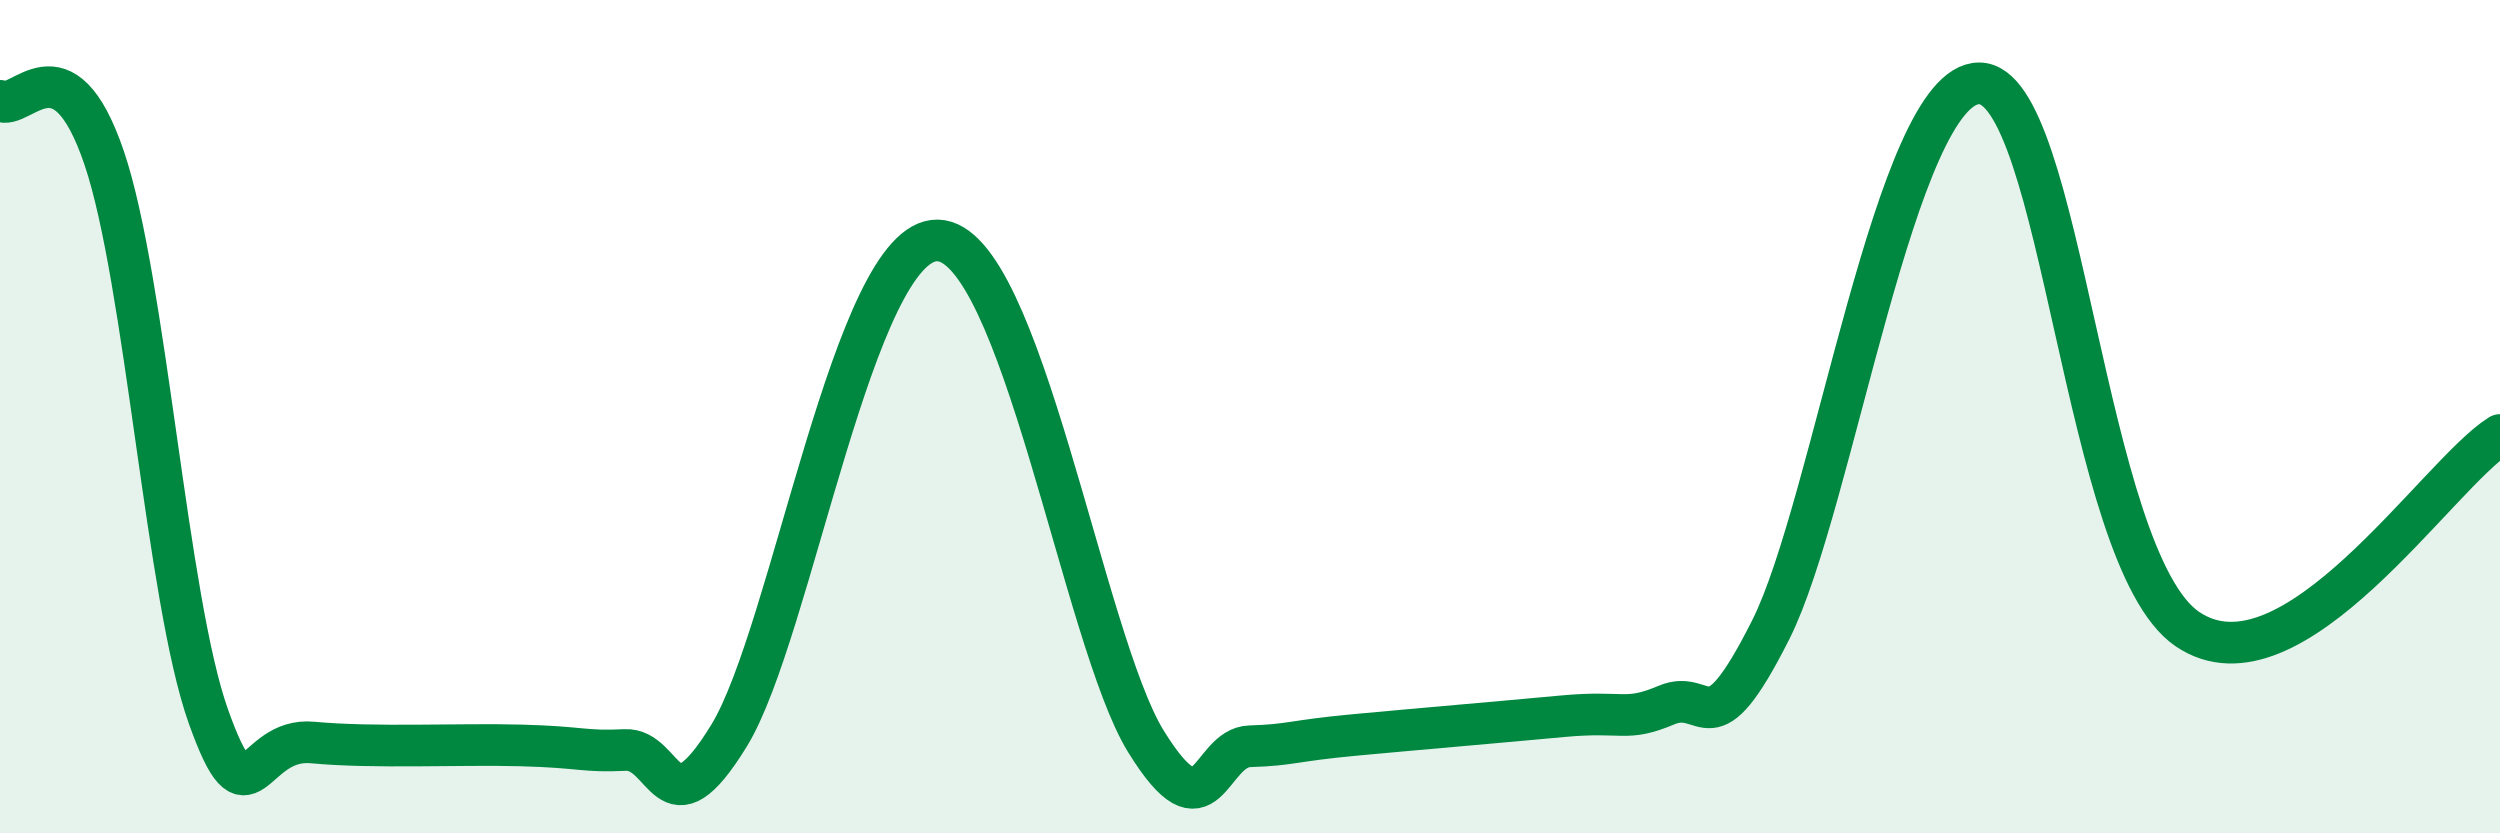 
    <svg width="60" height="20" viewBox="0 0 60 20" xmlns="http://www.w3.org/2000/svg">
      <path
        d="M 0,2.42 C 0.5,2.69 1.5,0.84 2.5,3.79 C 3.5,6.74 4,14.38 5,17.19 C 6,20 6,17.68 7.5,17.82 C 9,17.96 11,17.85 12.5,17.89 C 14,17.93 14,18.05 15,18 C 16,17.95 16,20.1 17.5,17.65 C 19,15.2 20.5,5.74 22.5,5.77 C 24.5,5.8 26,15.36 27.5,17.79 C 29,20.22 29,17.94 30,17.91 C 31,17.88 31,17.78 32.5,17.64 C 34,17.5 36,17.33 37.5,17.19 C 39,17.05 39,17.34 40,16.92 C 41,16.5 41,18.09 42.5,15.11 C 44,12.13 45.5,2 47.5,2 C 49.5,2 50,13.41 52.5,15.1 C 55,16.79 58.5,11.37 60,10.44L60 20L0 20Z"
        fill="#008740"
        opacity="0.1"
        stroke-linecap="round"
        stroke-linejoin="round"
      />
      <path
        d="M 0,2.42 C 0.5,2.69 1.5,0.84 2.5,3.79 C 3.5,6.74 4,14.38 5,17.19 C 6,20 6,17.68 7.5,17.82 C 9,17.96 11,17.85 12.5,17.89 C 14,17.93 14,18.05 15,18 C 16,17.95 16,20.1 17.5,17.65 C 19,15.2 20.5,5.74 22.5,5.77 C 24.5,5.8 26,15.36 27.5,17.79 C 29,20.22 29,17.94 30,17.91 C 31,17.88 31,17.78 32.5,17.64 C 34,17.5 36,17.33 37.5,17.19 C 39,17.05 39,17.34 40,16.92 C 41,16.5 41,18.09 42.5,15.11 C 44,12.13 45.5,2 47.5,2 C 49.5,2 50,13.41 52.5,15.1 C 55,16.79 58.5,11.37 60,10.44"
        stroke="#008740"
        stroke-width="1"
        fill="none"
        stroke-linecap="round"
        stroke-linejoin="round"
      />
    </svg>
  